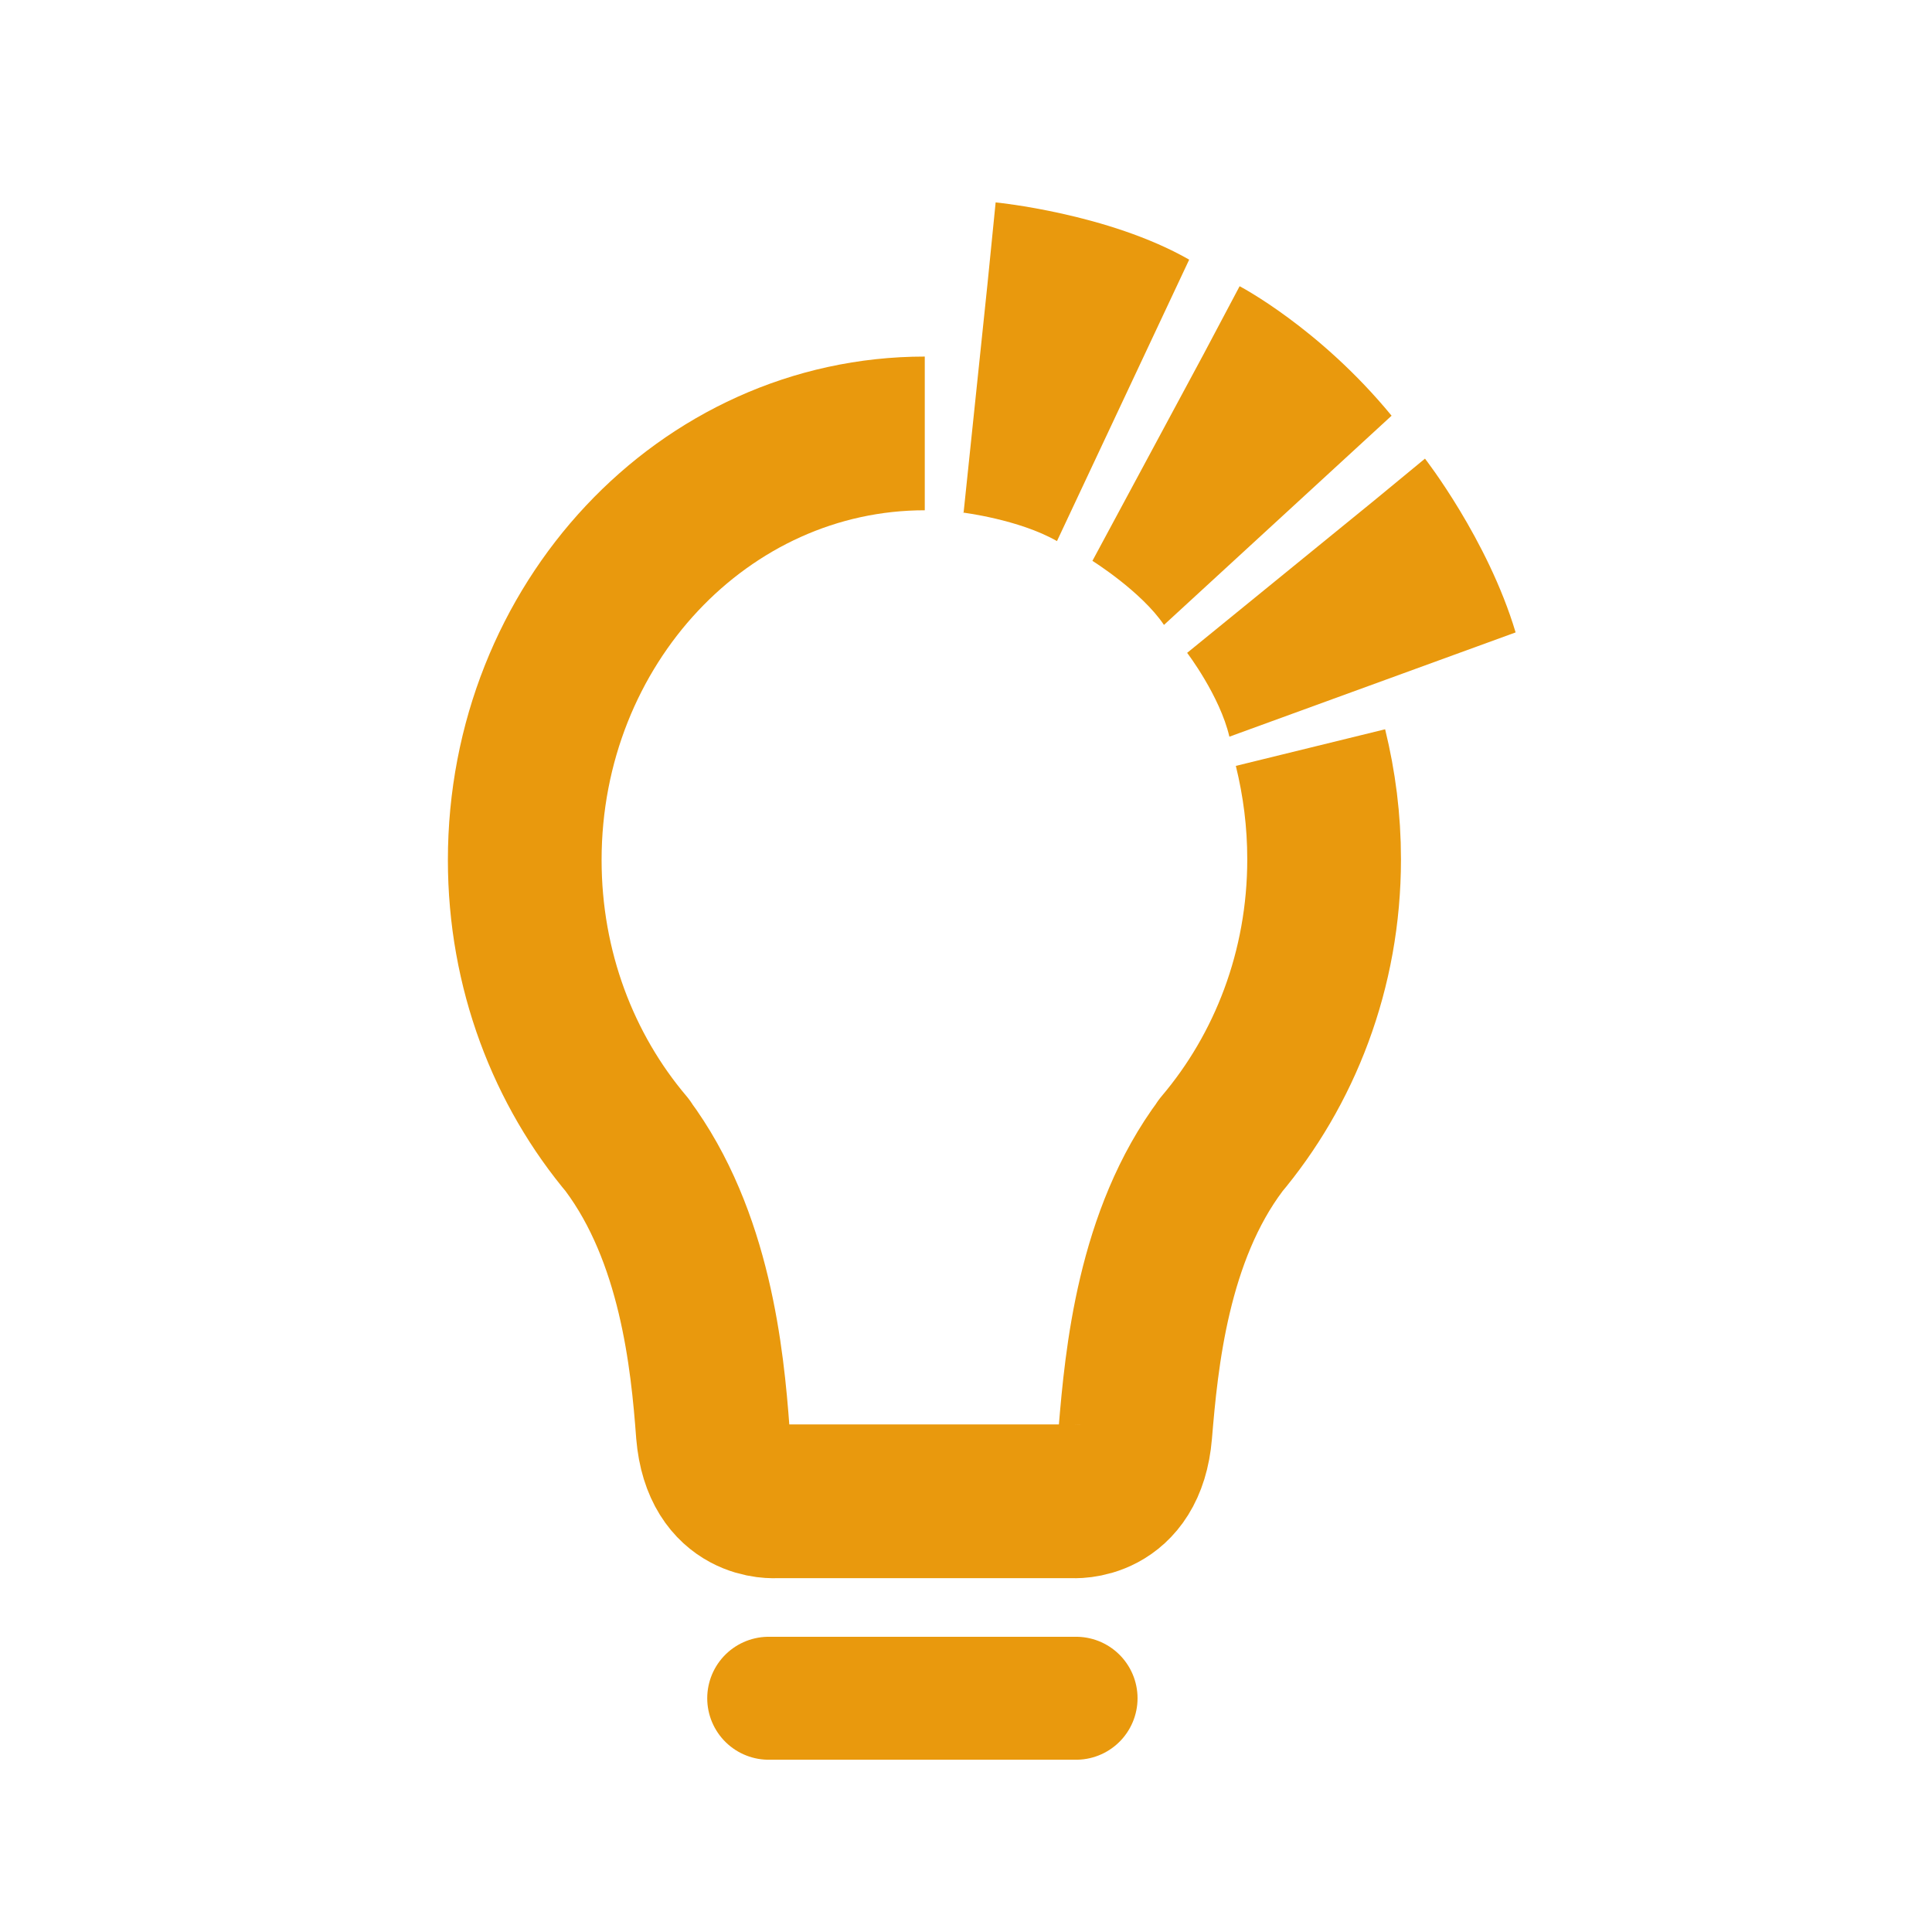 <?xml version="1.0" encoding="UTF-8"?> <svg xmlns="http://www.w3.org/2000/svg" xmlns:xlink="http://www.w3.org/1999/xlink" version="1.1" id="Ebene_1" x="0px" y="0px" viewBox="0 0 283.5 283.5" style="enable-background:new 0 0 283.5 283.5;" xml:space="preserve"> <style type="text/css"> .st0{fill:none;} .st1{fill:#E9990D;} .st2{fill:none;stroke:#E9990D;stroke-width:18.044;stroke-linecap:round;stroke-linejoin:round;stroke-miterlimit:10;} .st3{fill:none;stroke:#E9990D;stroke-width:22.555;stroke-linejoin:round;stroke-miterlimit:10;} </style> <rect x="19" y="19.5" class="st0" width="251.2" height="251.2"></rect> <g> <path class="st1" d="M141.2,75.2c0,0,8.3,1,13.9,4.2l19.4-41.3c-11.9-6.8-28.4-8.4-28.4-8.4l-1.2,12l-3.5,33.5"></path> <path class="st1" d="M170.8,91.7L204.2,61c-10.6-12.9-22.3-19-22.3-19l-5.3,10l-16.3,30.3C160.3,82.3,167.5,86.8,170.8,91.7z"></path> <path class="st1" d="M180.4,108.1l42-15.3c-4.1-13.7-13.3-25.5-13.3-25.5l-7.4,6.1l-27.5,22.4C174.2,95.8,179,102.1,180.4,108.1z"></path> <line class="st2" x1="112.8" y1="249.2" x2="157.9" y2="249.2"></line> <path class="st3" d="M135.7,63.6c-32.4,0-58.7,28-58.7,62.6c0,16.1,5.7,30.8,15.1,41.9l-0.1-0.1c10,13.4,11.8,31.4,12.6,42.2 c0.9,10.8,9.2,10.1,9.2,10.1h22h21.6c0,0,8.3,0.7,9.2-10.1c0.9-10.8,2.6-28.9,12.6-42.2l-0.1,0.1c9.4-11.1,15.2-25.8,15.2-42 c0-5.7-0.7-11.1-2-16.4"></path> </g> </svg> 
